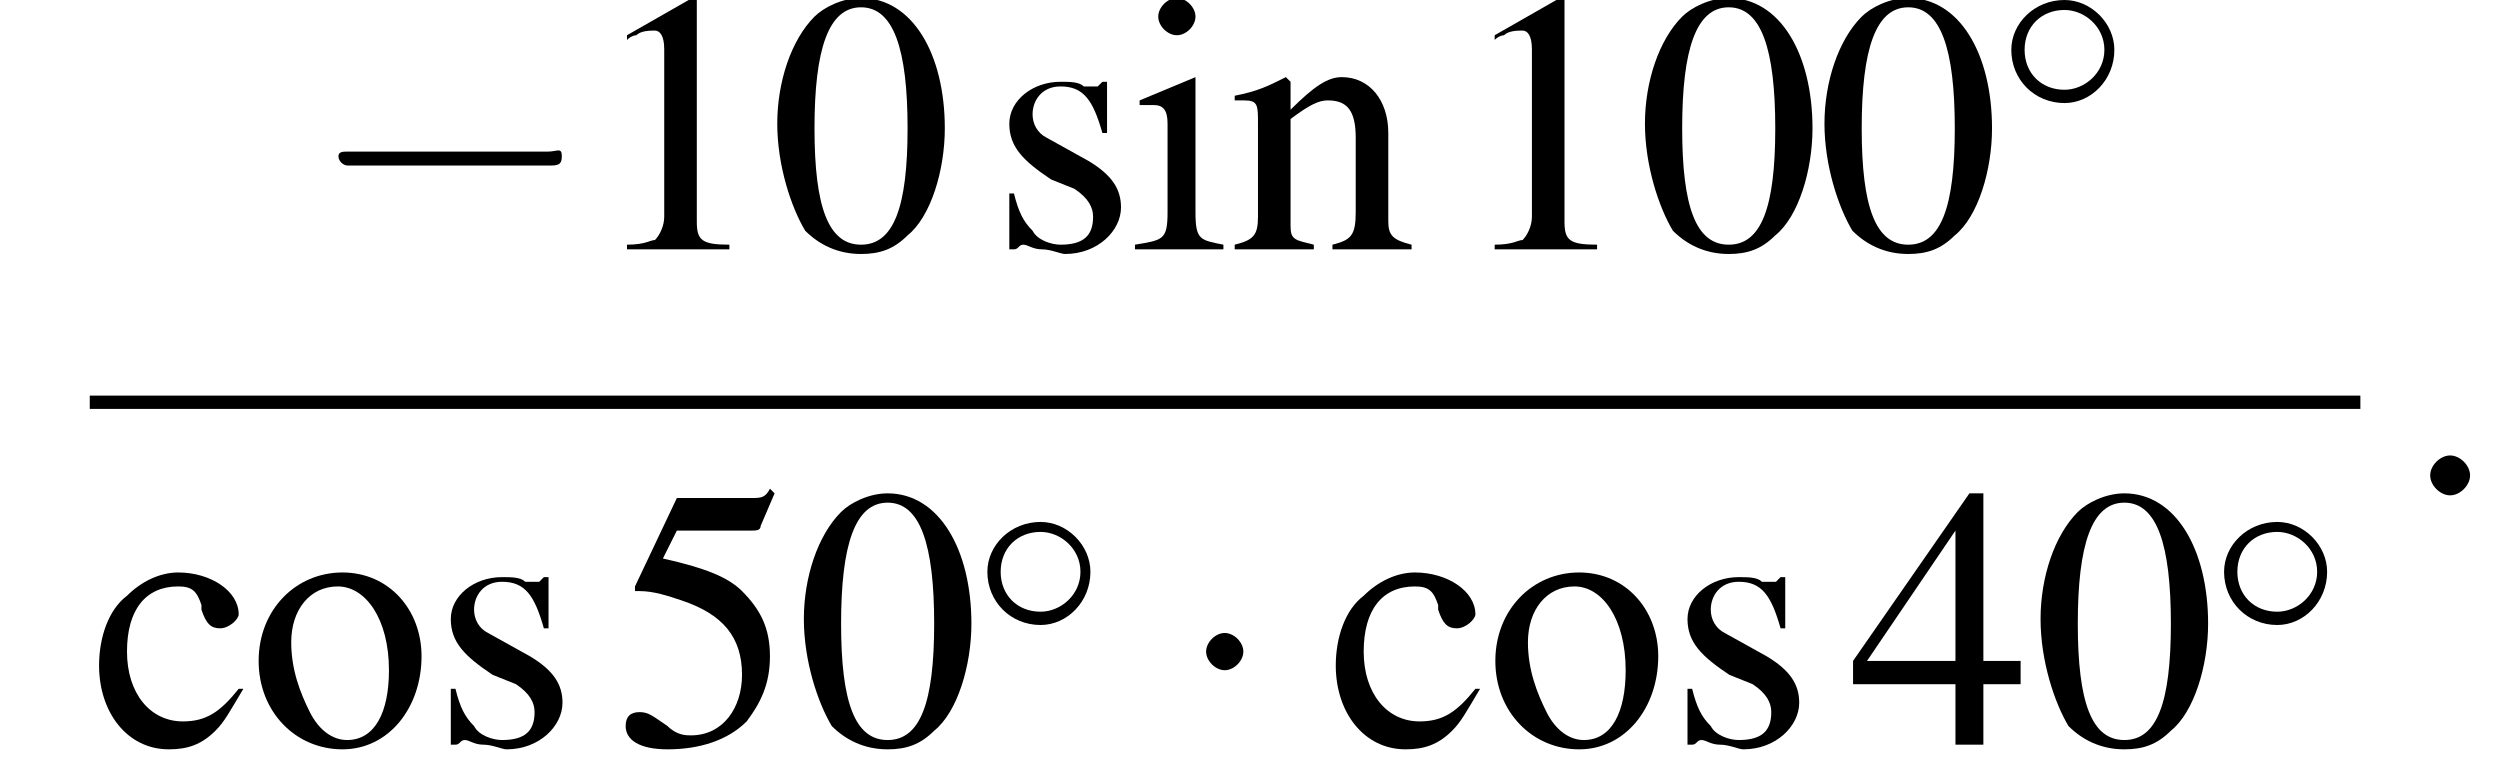 <?xml version='1.0' encoding='UTF-8'?>
<!---8.4-->
<svg version='1.1' xmlns='http://www.w3.org/2000/svg' xmlns:xlink='http://www.w3.org/1999/xlink' width='75.2pt' height='23.4pt' viewBox='199.0 69.7 75.2 23.4'>
<defs>
<use id='g16-48' xlink:href='#g3-48' transform='scale(1.4)'/>
<use id='g16-49' xlink:href='#g3-49' transform='scale(1.4)'/>
<use id='g16-52' xlink:href='#g3-52' transform='scale(1.4)'/>
<use id='g16-53' xlink:href='#g3-53' transform='scale(1.4)'/>
<use id='g16-99' xlink:href='#g3-99' transform='scale(1.4)'/>
<use id='g16-105' xlink:href='#g3-105' transform='scale(1.4)'/>
<use id='g16-110' xlink:href='#g3-110' transform='scale(1.4)'/>
<use id='g16-111' xlink:href='#g3-111' transform='scale(1.4)'/>
<use id='g16-115' xlink:href='#g3-115' transform='scale(1.4)'/>
<path id='g3-48' d='M2-5.4C1.6-5.4 1.2-5.2 1-5C.5-4.5 .2-3.6 .2-2.7C.2-1.8 .5-.9 .8-.4C1.1-.1 1.5 .1 2 .1C2.4 .1 2.7 0 3-.3C3.5-.7 3.8-1.7 3.8-2.6C3.8-4.2 3.1-5.4 2-5.4ZM2-5.2C2.7-5.2 3-4.3 3-2.6S2.7-.1 2-.1S1-.9 1-2.6C1-4.3 1.3-5.2 2-5.2Z'/>
<path id='g3-49' d='M2.3-5.4L.9-4.6V-4.5C1-4.6 1.1-4.6 1.1-4.6C1.2-4.7 1.4-4.7 1.5-4.7C1.6-4.7 1.7-4.6 1.7-4.3V-.7C1.7-.5 1.6-.3 1.5-.2C1.4-.2 1.3-.1 .9-.1V0H3.1V-.1C2.5-.1 2.4-.2 2.4-.6V-5.4L2.3-5.4Z'/>
<path id='g3-52' d='M3.7-1.8H2.9V-5.4H2.6L.1-1.8V-1.3H2.3V0H2.9V-1.3H3.7V-1.8ZM2.3-1.8H.4L2.3-4.6V-1.8Z'/>
<path id='g3-53' d='M1.4-4.6H3C3.1-4.6 3.2-4.6 3.2-4.7L3.5-5.4L3.4-5.5C3.3-5.3 3.2-5.3 3-5.3H1.4L.5-3.4C.5-3.4 .5-3.4 .5-3.3C.5-3.3 .5-3.3 .6-3.3C.9-3.3 1.2-3.2 1.5-3.1C2.4-2.8 2.8-2.3 2.8-1.5C2.8-.8 2.4-.2 1.7-.2C1.6-.2 1.4-.2 1.2-.4C.9-.6 .8-.7 .6-.7C.4-.7 .3-.6 .3-.4C.3-.1 .6 .1 1.2 .1C1.9 .1 2.5-.1 2.9-.5C3.2-.9 3.4-1.3 3.4-1.9C3.4-2.5 3.2-2.9 2.8-3.3C2.5-3.6 2-3.8 1.1-4L1.4-4.6Z'/>
<path id='g3-99' d='M3.2-1.2C2.8-.7 2.5-.5 2-.5C1.3-.5 .8-1.1 .8-2C.8-2.9 1.2-3.4 1.9-3.4C2.2-3.4 2.3-3.3 2.4-3L2.4-2.9C2.5-2.6 2.6-2.5 2.8-2.5C3-2.5 3.2-2.7 3.2-2.8C3.2-3.3 2.6-3.7 1.9-3.7C1.5-3.7 1.1-3.5 .8-3.2C.4-2.9 .2-2.3 .2-1.7C.2-.7 .8 .1 1.7 .1C2.1 .1 2.4 0 2.7-.3C2.9-.5 3-.7 3.3-1.2L3.2-1.2Z'/>
<path id='g3-105' d='M1.4-3.7L.2-3.2V-3.1L.2-3.1C.3-3.1 .4-3.1 .5-3.1C.7-3.1 .8-3 .8-2.7V-.8C.8-.2 .7-.2 .1-.1V0H2V-.1C1.5-.2 1.4-.2 1.4-.8V-3.6L1.4-3.7ZM1-5.4C.8-5.4 .6-5.2 .6-5S.8-4.6 1-4.6C1.2-4.6 1.4-4.8 1.4-5C1.4-5.2 1.2-5.4 1-5.4Z'/>
<path id='g3-110' d='M.1-3.2C.2-3.2 .3-3.2 .3-3.2C.6-3.2 .6-3.1 .6-2.7V-.7C.6-.3 .5-.2 .1-.1V0H1.8V-.1C1.4-.2 1.3-.2 1.3-.5V-2.8C1.7-3.1 1.9-3.2 2.1-3.2C2.5-3.2 2.7-3 2.7-2.4V-.8C2.7-.3 2.6-.2 2.2-.1V0H3.9V-.1C3.5-.2 3.4-.3 3.4-.6V-2.5C3.4-3.2 3-3.7 2.4-3.7C2.1-3.7 1.8-3.5 1.3-3V-3.6L1.2-3.7C.8-3.5 .6-3.4 .1-3.3V-3.2Z'/>
<path id='g3-111' d='M2-3.7C1-3.7 .2-2.9 .2-1.8C.2-.7 1 .1 2 .1S3.7-.8 3.7-1.9C3.7-2.9 3-3.7 2-3.7ZM1.9-3.4C2.5-3.4 3-2.7 3-1.6C3-.7 2.7-.1 2.1-.1C1.8-.1 1.5-.3 1.3-.7C1.1-1.1 .9-1.6 .9-2.2C.9-2.9 1.3-3.4 1.9-3.4Z'/>
<path id='g3-115' d='M2.5-2.5L2.5-3.6H2.4L2.4-3.6C2.3-3.5 2.3-3.5 2.3-3.5C2.2-3.5 2.1-3.5 2-3.5C1.9-3.6 1.7-3.6 1.5-3.6C.9-3.6 .4-3.2 .4-2.7C.4-2.2 .7-1.9 1.3-1.5L1.8-1.3C2.1-1.1 2.2-.9 2.2-.7C2.2-.3 2-.1 1.5-.1C1.3-.1 1-.2 .9-.4C.7-.6 .6-.8 .5-1.2H.4V0H.5C.6 0 .6-.1 .7-.1C.8-.1 .9 0 1.1 0C1.3 0 1.5 .1 1.6 .1C2.3 .1 2.8-.4 2.8-.9C2.8-1.3 2.6-1.6 2.1-1.9L1.2-2.4C1-2.5 .9-2.7 .9-2.9C.9-3.2 1.1-3.5 1.5-3.5C2-3.5 2.2-3.2 2.4-2.5H2.5Z'/>
<path id='g12-58' d='M2.1-.6C2.1-.9 1.8-1.2 1.5-1.2S.9-.9 .9-.6S1.2 0 1.5 0S2.1-.3 2.1-.6Z'/>
<use id='g6-0' xlink:href='#g1-0' transform='scale(1.4)'/>
<use id='g6-1' xlink:href='#g1-1' transform='scale(1.4)'/>
<path id='g1-0' d='M5.2-1.8C5.4-1.8 5.5-1.8 5.5-2S5.4-2.1 5.2-2.1H.9C.8-2.1 .7-2.1 .7-2S.8-1.8 .9-1.8H5.2Z'/>
<path id='g1-1' d='M1.5-2C1.5-2.2 1.3-2.4 1.1-2.4S.7-2.2 .7-2S.9-1.6 1.1-1.6S1.5-1.8 1.5-2Z'/>
<path id='g1-14' d='M3.5-2C3.5-2.8 2.8-3.5 2-3.5C1.1-3.5 .4-2.8 .4-2C.4-1.1 1.1-.4 2-.4C2.8-.4 3.5-1.1 3.5-2ZM2-.8C1.3-.8 .8-1.3 .8-2S1.3-3.2 2-3.2C2.6-3.2 3.2-2.7 3.2-2S2.6-.8 2-.8Z'/>
</defs>
<g id='page1'>

<use x='208.2' y='77.2' xlink:href='#g6-0'/>
<use x='216.6' y='77.2' xlink:href='#g16-49'/>
<use x='222.1' y='77.2' xlink:href='#g16-48'/>
<use x='228.8' y='77.2' xlink:href='#g16-115'/>
<use x='233' y='77.2' xlink:href='#g16-105'/>
<use x='236' y='77.2' xlink:href='#g16-110'/>
<use x='242.7' y='77.2' xlink:href='#g16-49'/>
<use x='248.2' y='77.2' xlink:href='#g16-48'/>
<use x='253.6' y='77.2' xlink:href='#g16-48'/>
<use x='259.1' y='73.2' xlink:href='#g1-14'/>
<rect x='201.7' y='81.6' height='.4' width='68.3'/>
<use x='201.7' y='92.1' xlink:href='#g16-99'/>
<use x='206.5' y='92.1' xlink:href='#g16-111'/>
<use x='212' y='92.1' xlink:href='#g16-115'/>
<use x='217.4' y='92.1' xlink:href='#g16-53'/>
<use x='222.9' y='92.1' xlink:href='#g16-48'/>
<use x='228.3' y='88.9' xlink:href='#g1-14'/>
<use x='234.3' y='92.1' xlink:href='#g6-1'/>
<use x='238.9' y='92.1' xlink:href='#g16-99'/>
<use x='243.7' y='92.1' xlink:href='#g16-111'/>
<use x='249.2' y='92.1' xlink:href='#g16-115'/>
<use x='254.6' y='92.1' xlink:href='#g16-52'/>
<use x='260.1' y='92.1' xlink:href='#g16-48'/>
<use x='265.5' y='88.9' xlink:href='#g1-14'/>
<use x='271.2' y='84.6' xlink:href='#g12-58'/>
</g>
</svg>